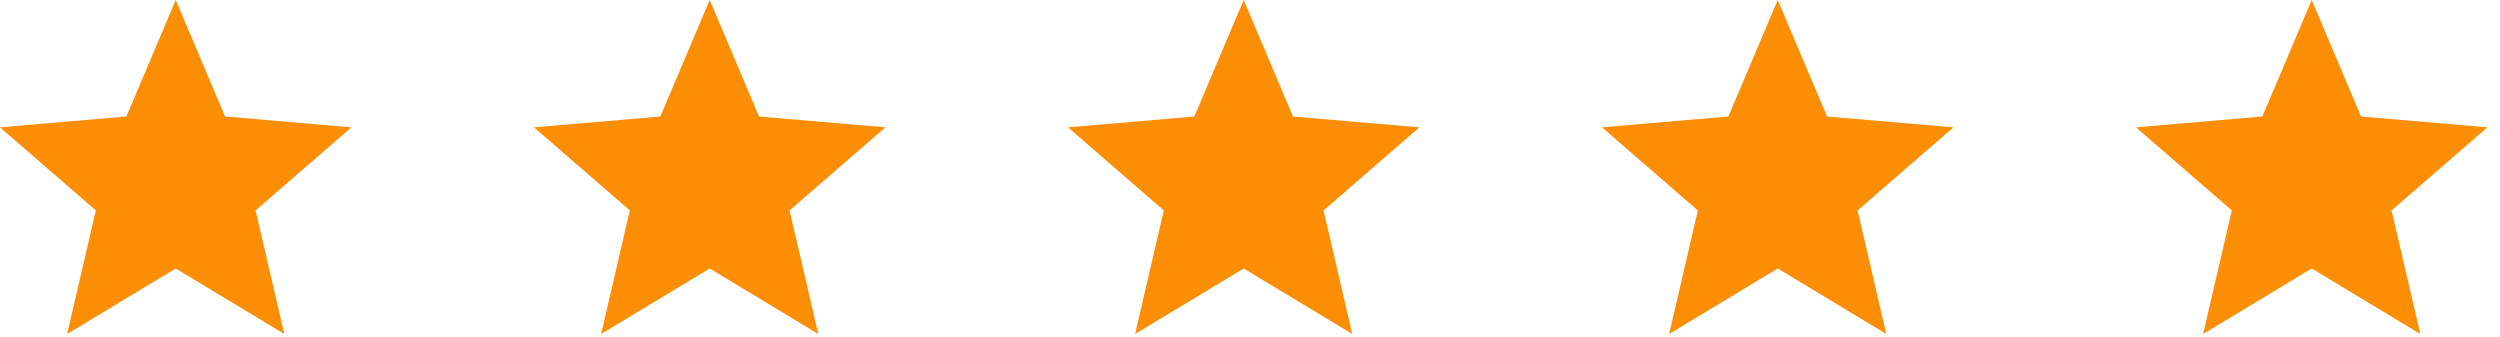 <svg xmlns="http://www.w3.org/2000/svg" width="178" height="24" viewBox="0 0 178 24" fill="none"><path d="M12.512 19.115L20.242 23.78L18.197 14.983L25.021 9.067L16.023 8.295L12.512 0L8.998 8.294L0 9.066L6.824 14.982L4.78 23.779L12.512 19.115Z" fill="#FC8E05"></path><path d="M88.551 19.115L96.281 23.78L94.236 14.983L101.06 9.067L92.062 8.295L88.551 0L85.037 8.294L76.039 9.066L82.863 14.982L80.819 23.779L88.551 19.115Z" fill="#FC8E05"></path><path d="M50.531 19.115L58.261 23.78L56.216 14.983L63.04 9.067L54.043 8.295L50.531 0L47.017 8.294L38.02 9.066L44.844 14.982L42.8 23.779L50.531 19.115Z" fill="#FC8E05"></path><path d="M126.574 19.115L134.304 23.78L132.259 14.983L139.083 9.067L130.086 8.295L126.574 0L123.06 8.294L114.062 9.066L120.887 14.982L118.843 23.779L126.574 19.115Z" fill="#FC8E05"></path><path d="M164.594 19.115L172.324 23.78L170.279 14.983L177.103 9.067L168.105 8.295L164.594 0L161.08 8.294L152.082 9.066L158.906 14.982L156.862 23.779L164.594 19.115Z" fill="#FC8E05"></path></svg>